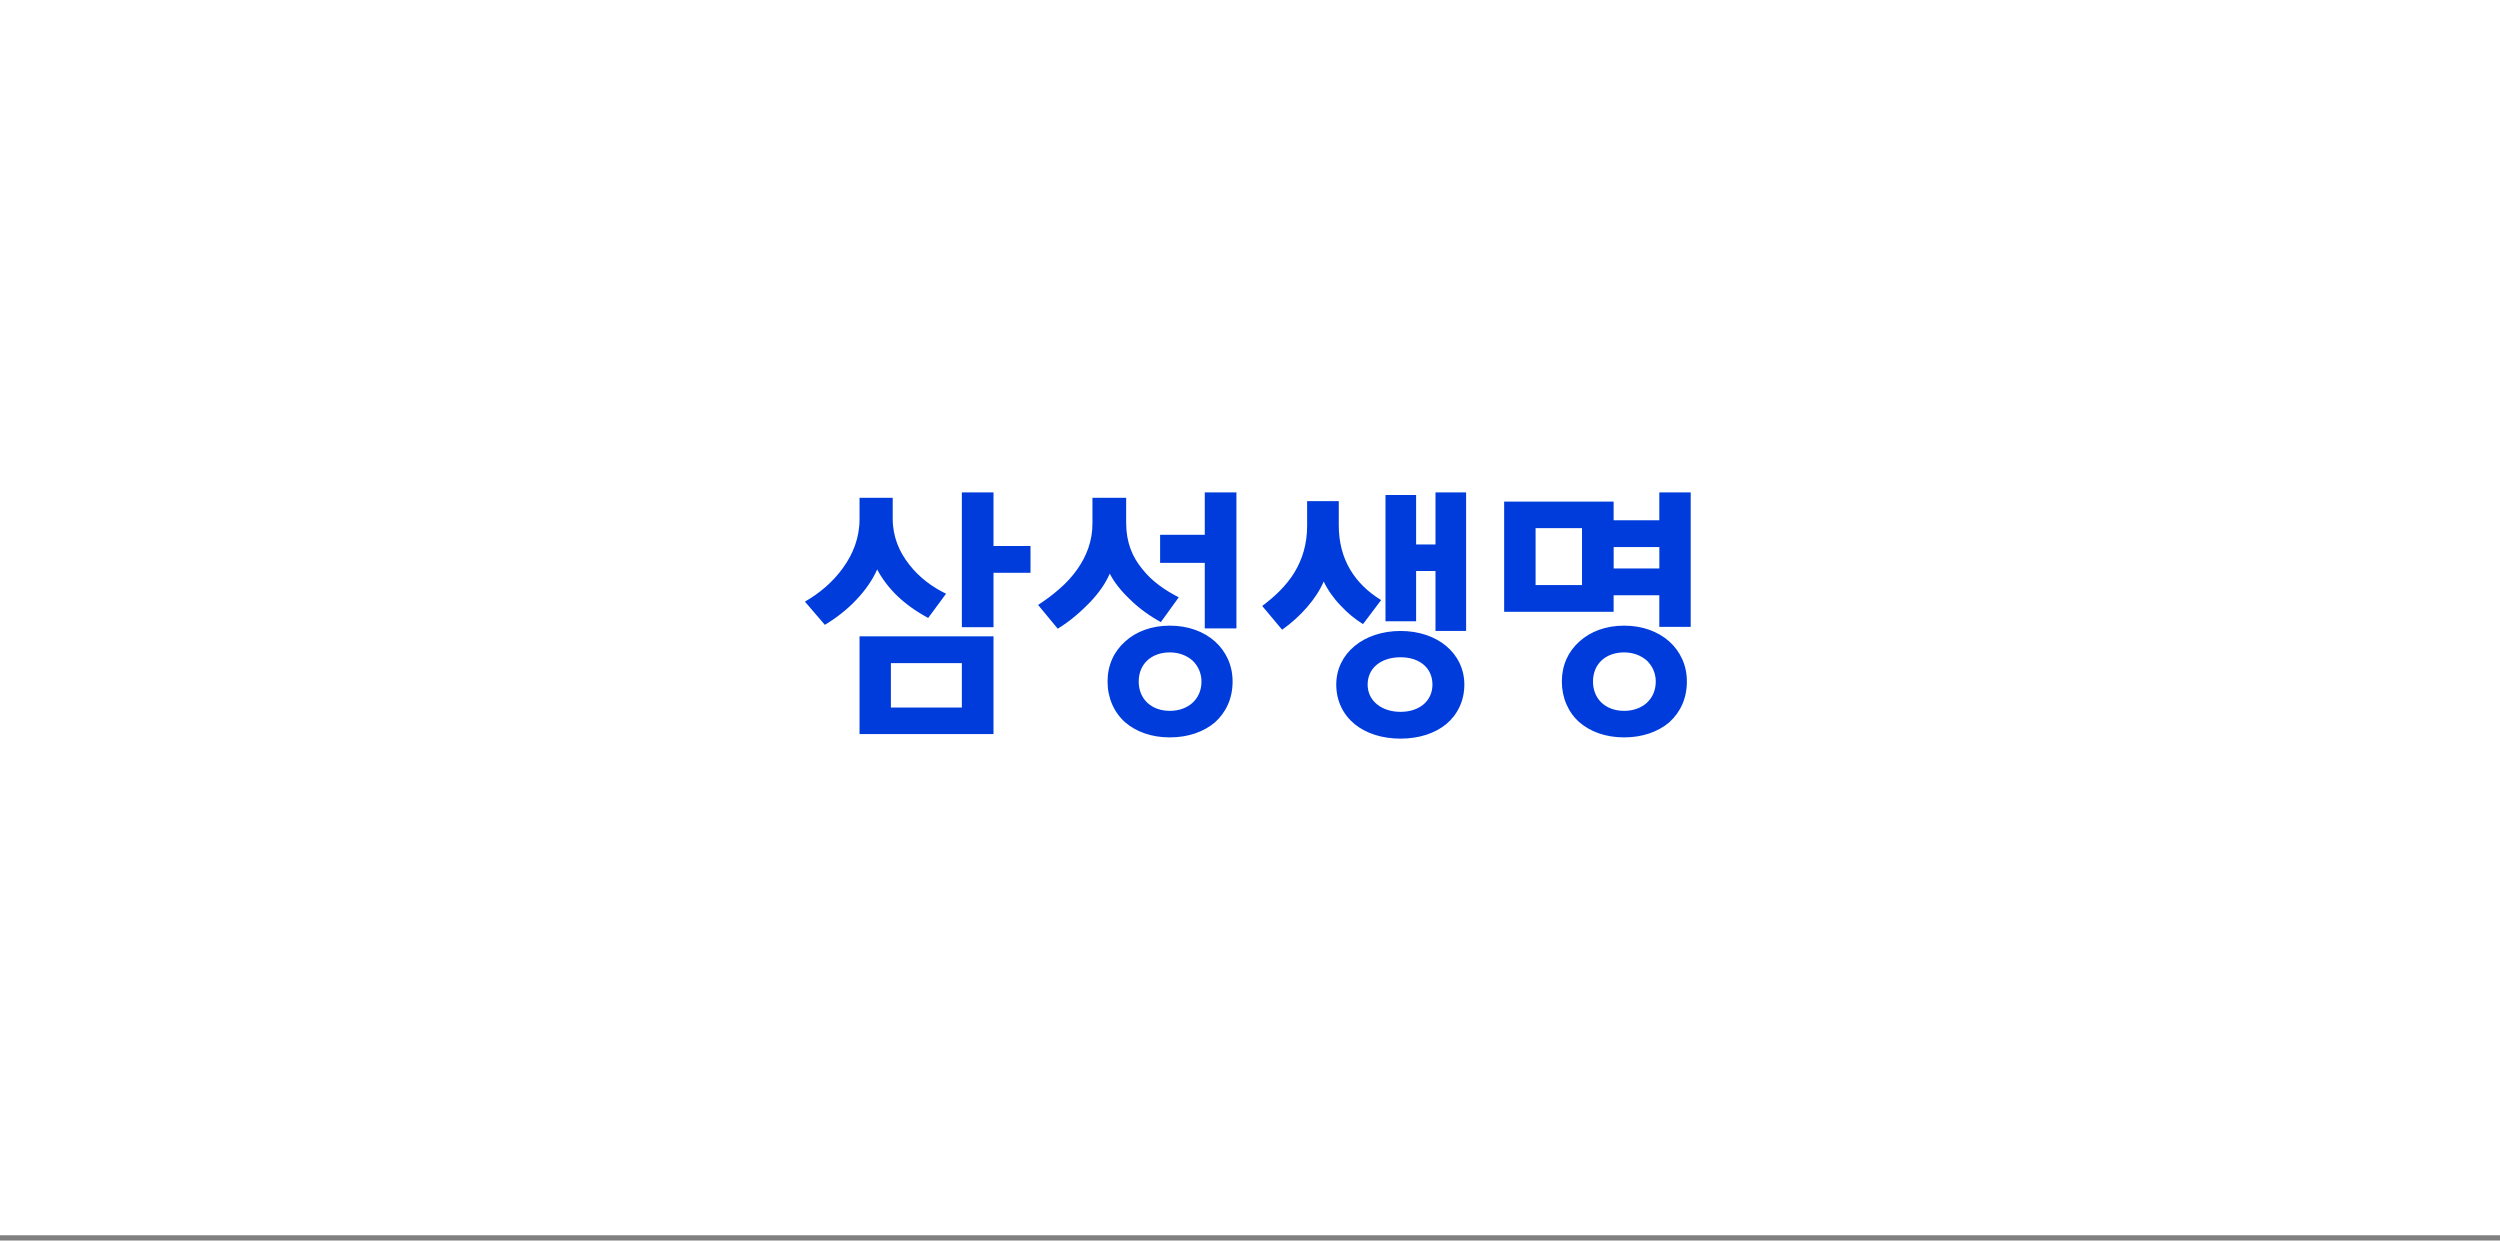 <svg width="264" height="131" viewBox="0 0 264 131" fill="none" xmlns="http://www.w3.org/2000/svg">
<rect x="0" y="0" width="264" height="131" fill="#808080" stroke="none"/>
<g clip-path="url(#clip0_2_9626)">
<rect width="264" height="130.447" fill="white"/>
<path d="M98.017 65.256L99.903 62.696C98.503 62.023 97.074 60.997 96.022 59.624C94.97 58.303 94.27 56.686 94.27 54.773V52.565H90.767V54.829C90.767 56.768 90.094 58.493 89.016 59.975C87.938 61.484 86.508 62.67 85 63.531L87.103 65.982C88.316 65.256 89.502 64.339 90.472 63.288C91.415 62.292 92.171 61.184 92.627 60.136C93.731 62.184 95.431 63.857 98.017 65.256ZM104.914 60.488H108.822V57.659H104.914V52H101.572V66.23H104.914V60.488ZM90.767 77.517H104.914V67.195H90.767V77.517ZM101.572 70.025V74.714H94.079V70.025H101.572ZM122.591 65.687L124.477 63.074C123.047 62.348 121.621 61.375 120.622 60.084C119.57 58.819 118.923 57.255 118.923 55.234V52.565H115.364V55.286C115.364 57.12 114.743 58.737 113.747 60.136C112.751 61.566 111.269 62.805 109.623 63.883L111.696 66.39C112.991 65.608 114.147 64.586 115.117 63.587C116.06 62.592 116.786 61.54 117.19 60.571C117.621 61.431 118.35 62.374 119.294 63.265C120.237 64.208 121.397 65.043 122.58 65.691L122.591 65.687ZM127.224 66.36H130.566V52H127.224V56.472H122.508V59.437H127.224V66.36ZM130.162 71.967C130.162 70.242 129.462 68.786 128.302 67.738C127.116 66.686 125.473 66.069 123.534 66.069C121.595 66.069 119.978 66.69 118.818 67.738C117.632 68.789 116.958 70.245 116.958 71.967C116.958 73.689 117.632 75.227 118.818 76.278C119.978 77.274 121.595 77.869 123.534 77.869C125.473 77.869 127.119 77.278 128.302 76.278C129.462 75.227 130.162 73.771 130.162 71.967ZM126.876 71.967C126.876 73.827 125.476 75.066 123.534 75.066C121.591 75.066 120.248 73.827 120.248 71.967C120.248 70.107 121.595 68.894 123.534 68.894C124.503 68.894 125.312 69.216 125.933 69.755C126.536 70.331 126.88 71.129 126.876 71.963V71.967ZM143.935 65.904L145.847 63.37C143.044 61.645 141.375 59.059 141.375 55.473V52.917H138.033V55.529C138.033 57.468 137.52 59.085 136.686 60.462C135.825 61.862 134.612 62.996 133.291 63.991L135.391 66.499C137.333 65.125 139.002 63.239 139.784 61.405C140.189 62.266 140.81 63.157 141.562 63.939C142.262 64.699 143.059 65.361 143.935 65.908V65.904ZM151.589 66.63H154.822V52H151.589V57.498H149.541V52.27H146.308V65.608H149.541V60.301H151.589V66.634V66.63ZM154.635 72.289C154.635 70.646 153.909 69.216 152.723 68.221C151.536 67.225 149.841 66.63 147.898 66.63C145.956 66.63 144.234 67.225 143.048 68.221C141.835 69.216 141.109 70.646 141.109 72.289C141.109 74.014 141.835 75.47 143.048 76.466C144.234 77.435 145.93 78 147.898 78C149.867 78 151.536 77.435 152.723 76.466C153.909 75.47 154.635 74.014 154.635 72.289ZM151.267 72.289C151.267 74.04 149.867 75.171 147.898 75.171C145.93 75.171 144.422 74.04 144.422 72.289C144.422 70.537 145.851 69.407 147.898 69.407C149.946 69.407 151.267 70.567 151.267 72.289ZM175.223 66.2H178.539V52H175.223V54.938H170.399V52.969H158.838V64.609H170.399V62.857H175.223V66.2ZM178.135 71.967C178.135 70.242 177.435 68.786 176.275 67.738C175.089 66.686 173.446 66.069 171.507 66.069C169.568 66.069 167.951 66.69 166.791 67.738C165.605 68.789 164.931 70.245 164.931 71.967C164.931 73.689 165.605 75.227 166.791 76.278C167.951 77.274 169.568 77.869 171.507 77.869C173.446 77.869 175.092 77.278 176.275 76.278C177.435 75.227 178.135 73.771 178.135 71.967ZM174.849 71.967C174.849 73.827 173.449 75.066 171.507 75.066C169.564 75.066 168.221 73.827 168.221 71.967C168.221 70.107 169.568 68.894 171.507 68.894C172.476 68.894 173.285 69.216 173.906 69.755C174.508 70.331 174.853 71.129 174.849 71.963V71.967ZM167.061 55.773V61.783H162.158V55.773H167.061ZM175.227 57.767V60.032H170.403V57.767H175.227Z" fill="#003CDC"/>
</g>
<defs>
<clipPath id="clip0_2_9626">
<rect width="264" height="130.447" fill="white"/>
</clipPath>
</defs>
</svg>
